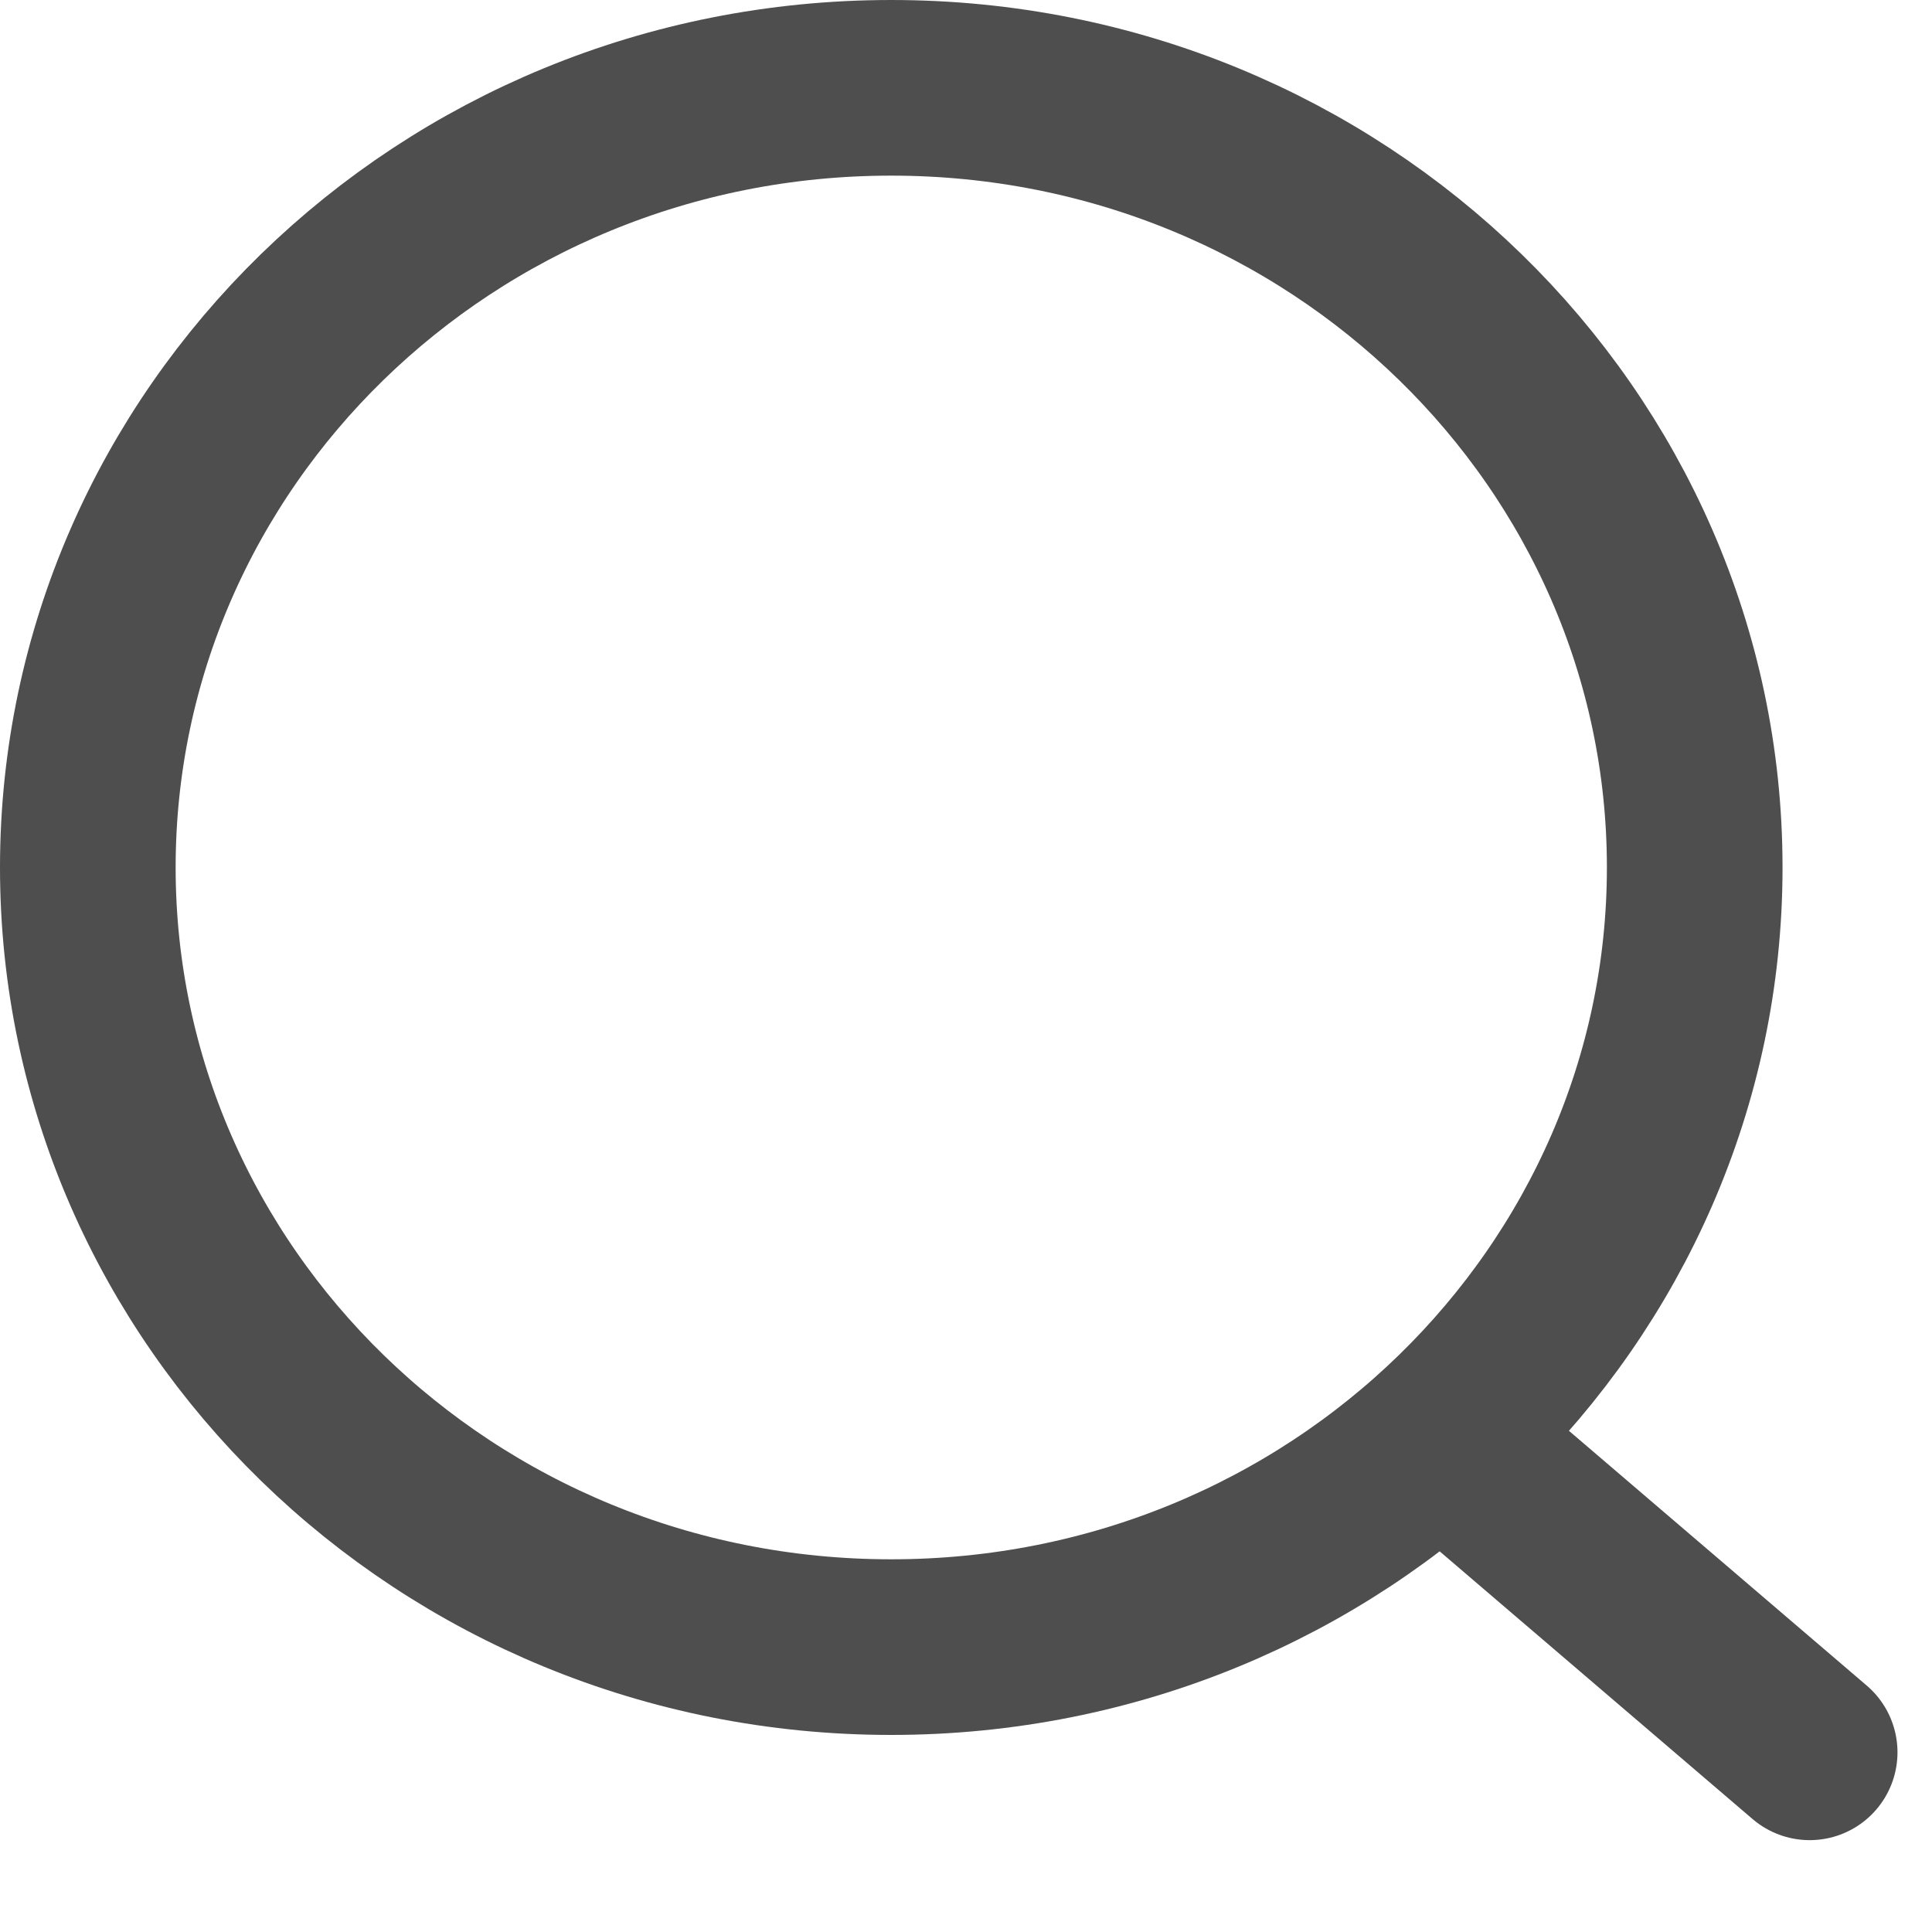 <svg width="22" height="22" viewBox="0 0 22 22" fill="none" xmlns="http://www.w3.org/2000/svg">
<path d="M10.148 1C15.227 1 19.298 5 19.298 9.878C19.298 14.756 15.227 18.756 10.148 18.756C5.07 18.756 1 14.755 1 9.878C1 5 5.07 1 10.148 1Z" stroke="#4E4E4E" stroke-width="2"/>
<line x1="16.648" y1="16.567" x2="20.607" y2="19.954" stroke="#4E4E4E" stroke-width="2" stroke-linecap="round"/>
</svg>
